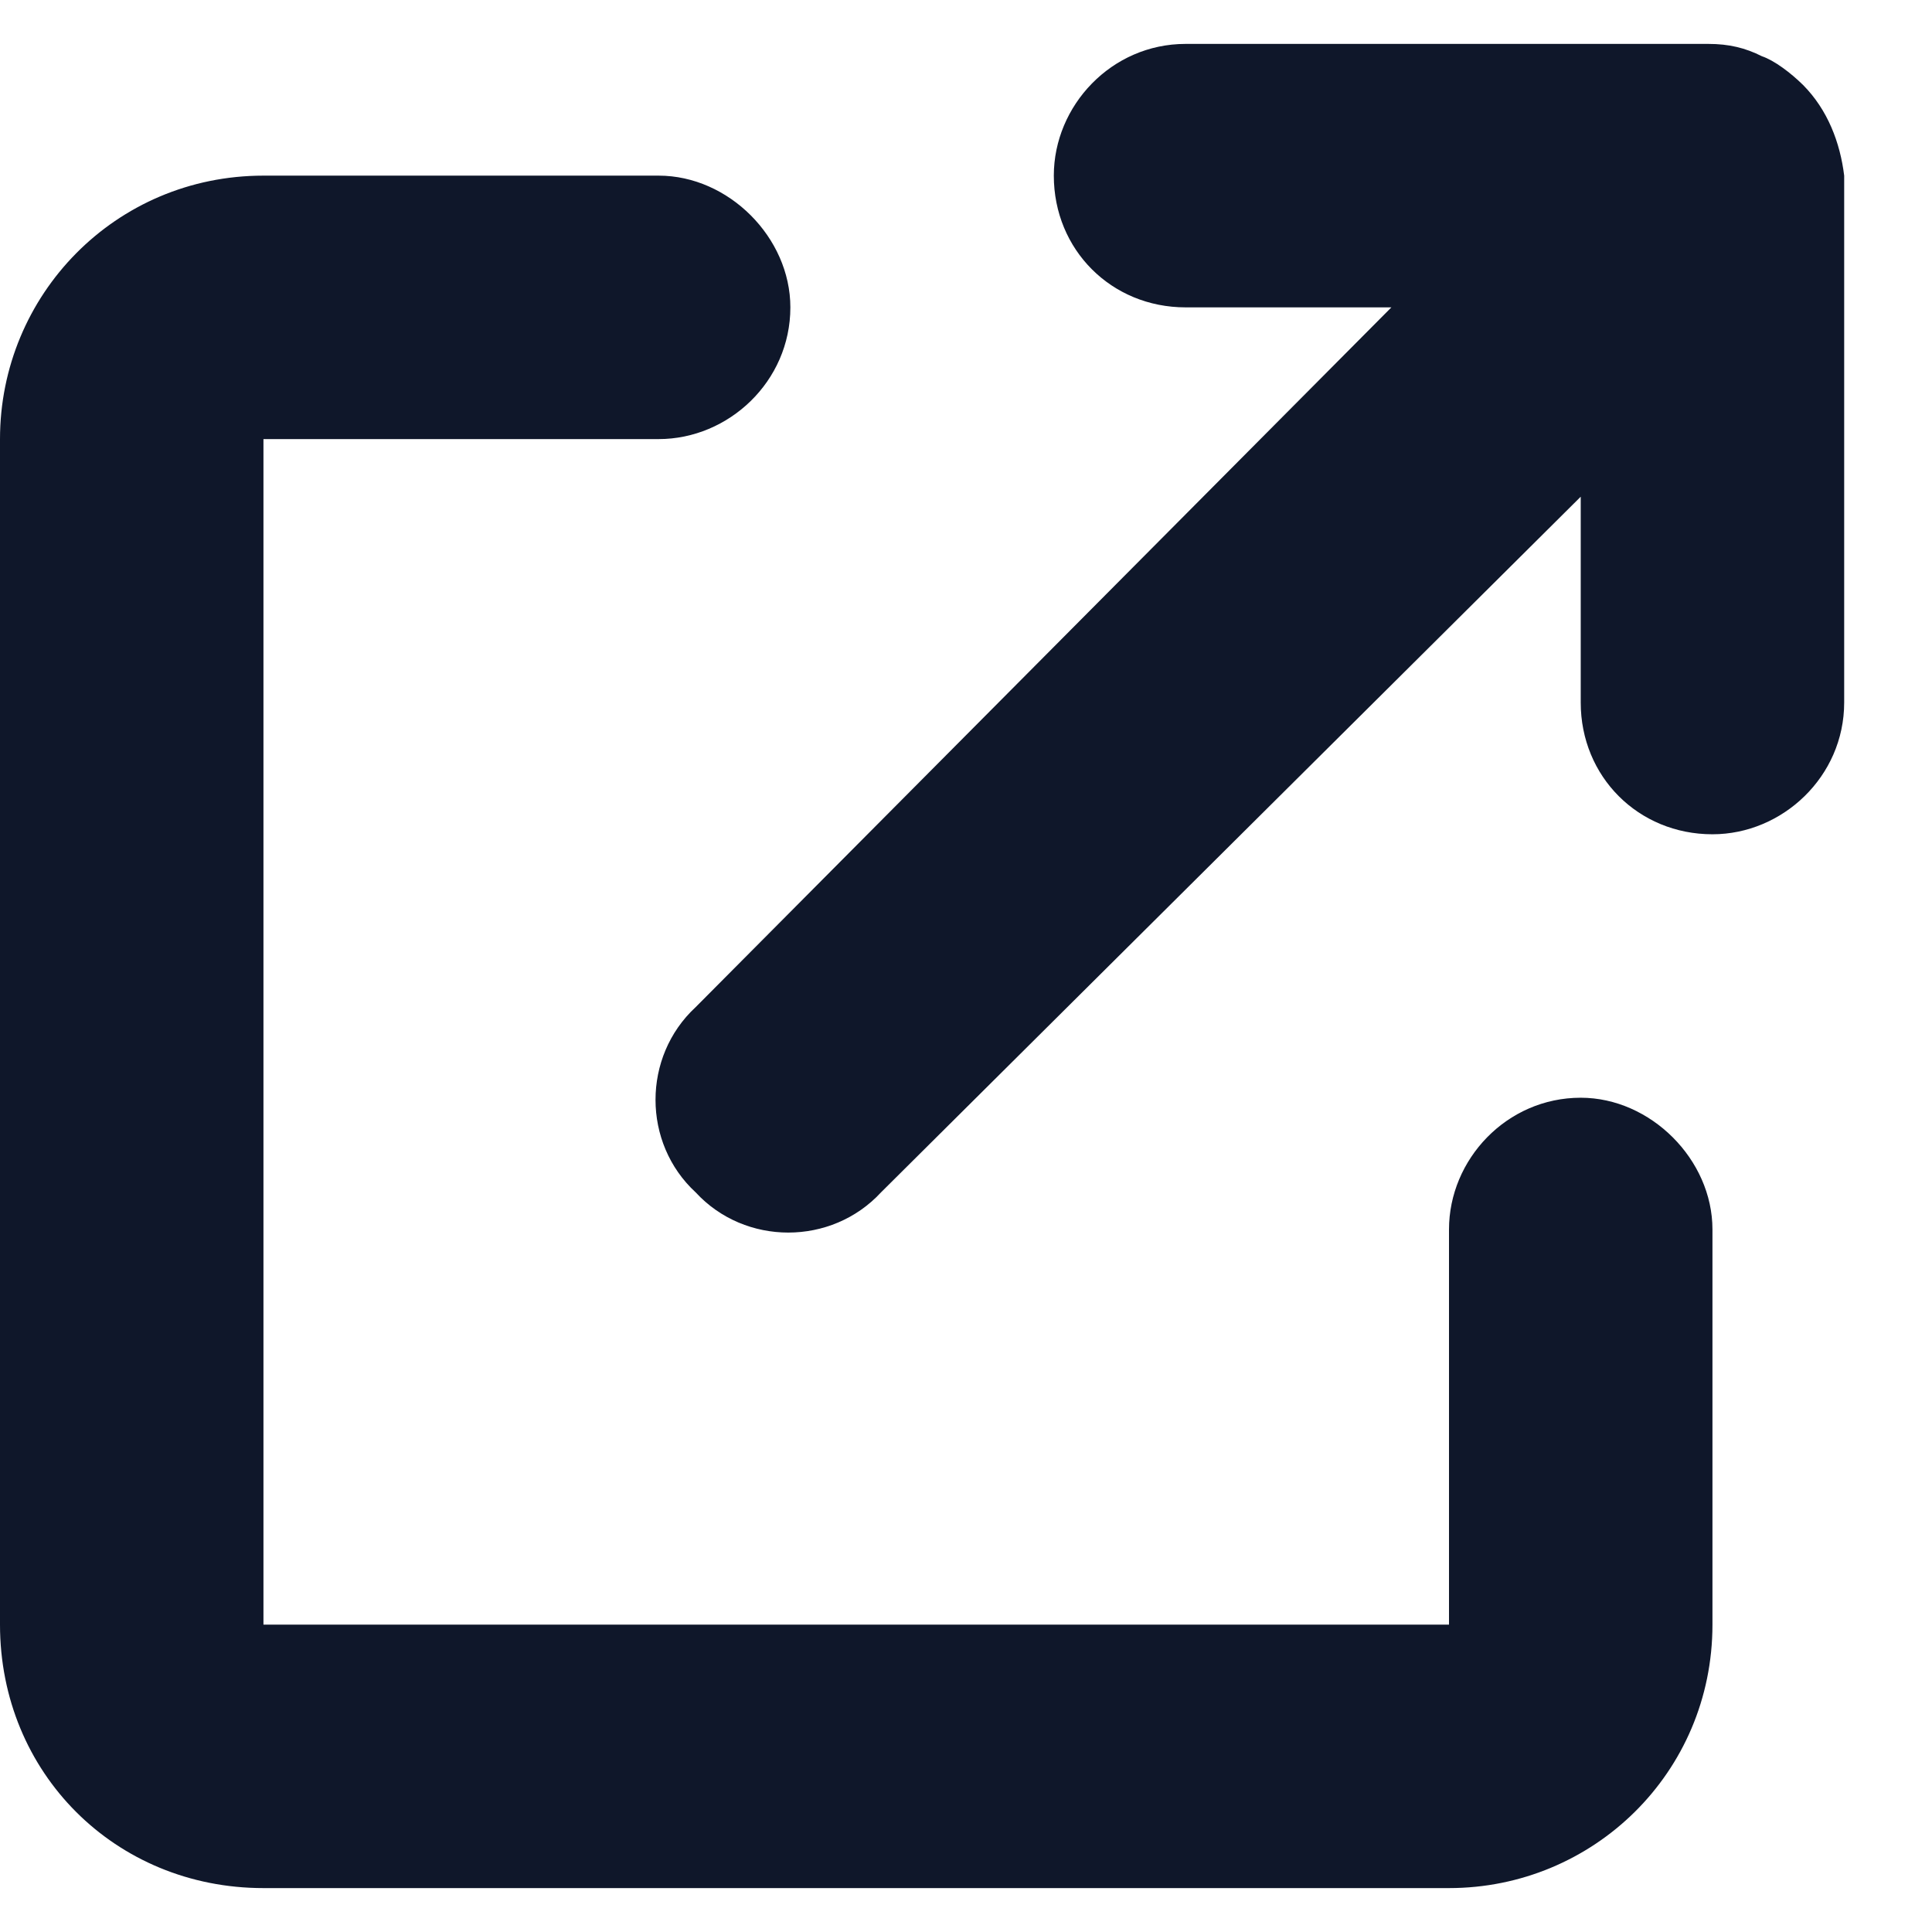 <svg width="11" height="11" viewBox="0 0 11 11" fill="none" xmlns="http://www.w3.org/2000/svg">
<path d="M6 1C6 0.602 6.328 0.25 6.75 0.25H9.727C9.844 0.25 9.938 0.273 10.031 0.32C10.102 0.344 10.195 0.414 10.266 0.484C10.406 0.625 10.477 0.812 10.5 1V4C10.5 4.422 10.148 4.75 9.75 4.75C9.328 4.75 9 4.422 9 4V2.828L5.016 6.789C4.734 7.094 4.242 7.094 3.961 6.789C3.656 6.508 3.656 6.016 3.961 5.734L7.922 1.75H6.75C6.328 1.75 6 1.422 6 1ZM0 2.5C0 1.68 0.656 1 1.5 1H3.75C4.148 1 4.5 1.352 4.5 1.75C4.5 2.172 4.148 2.5 3.75 2.5H1.5V9.25H8.25V7C8.25 6.602 8.578 6.25 9 6.25C9.398 6.25 9.75 6.602 9.75 7V9.25C9.75 10.094 9.07 10.75 8.25 10.75H1.5C0.656 10.75 0 10.094 0 9.25V2.5Z" fill="#0F172A"/>
</svg>
